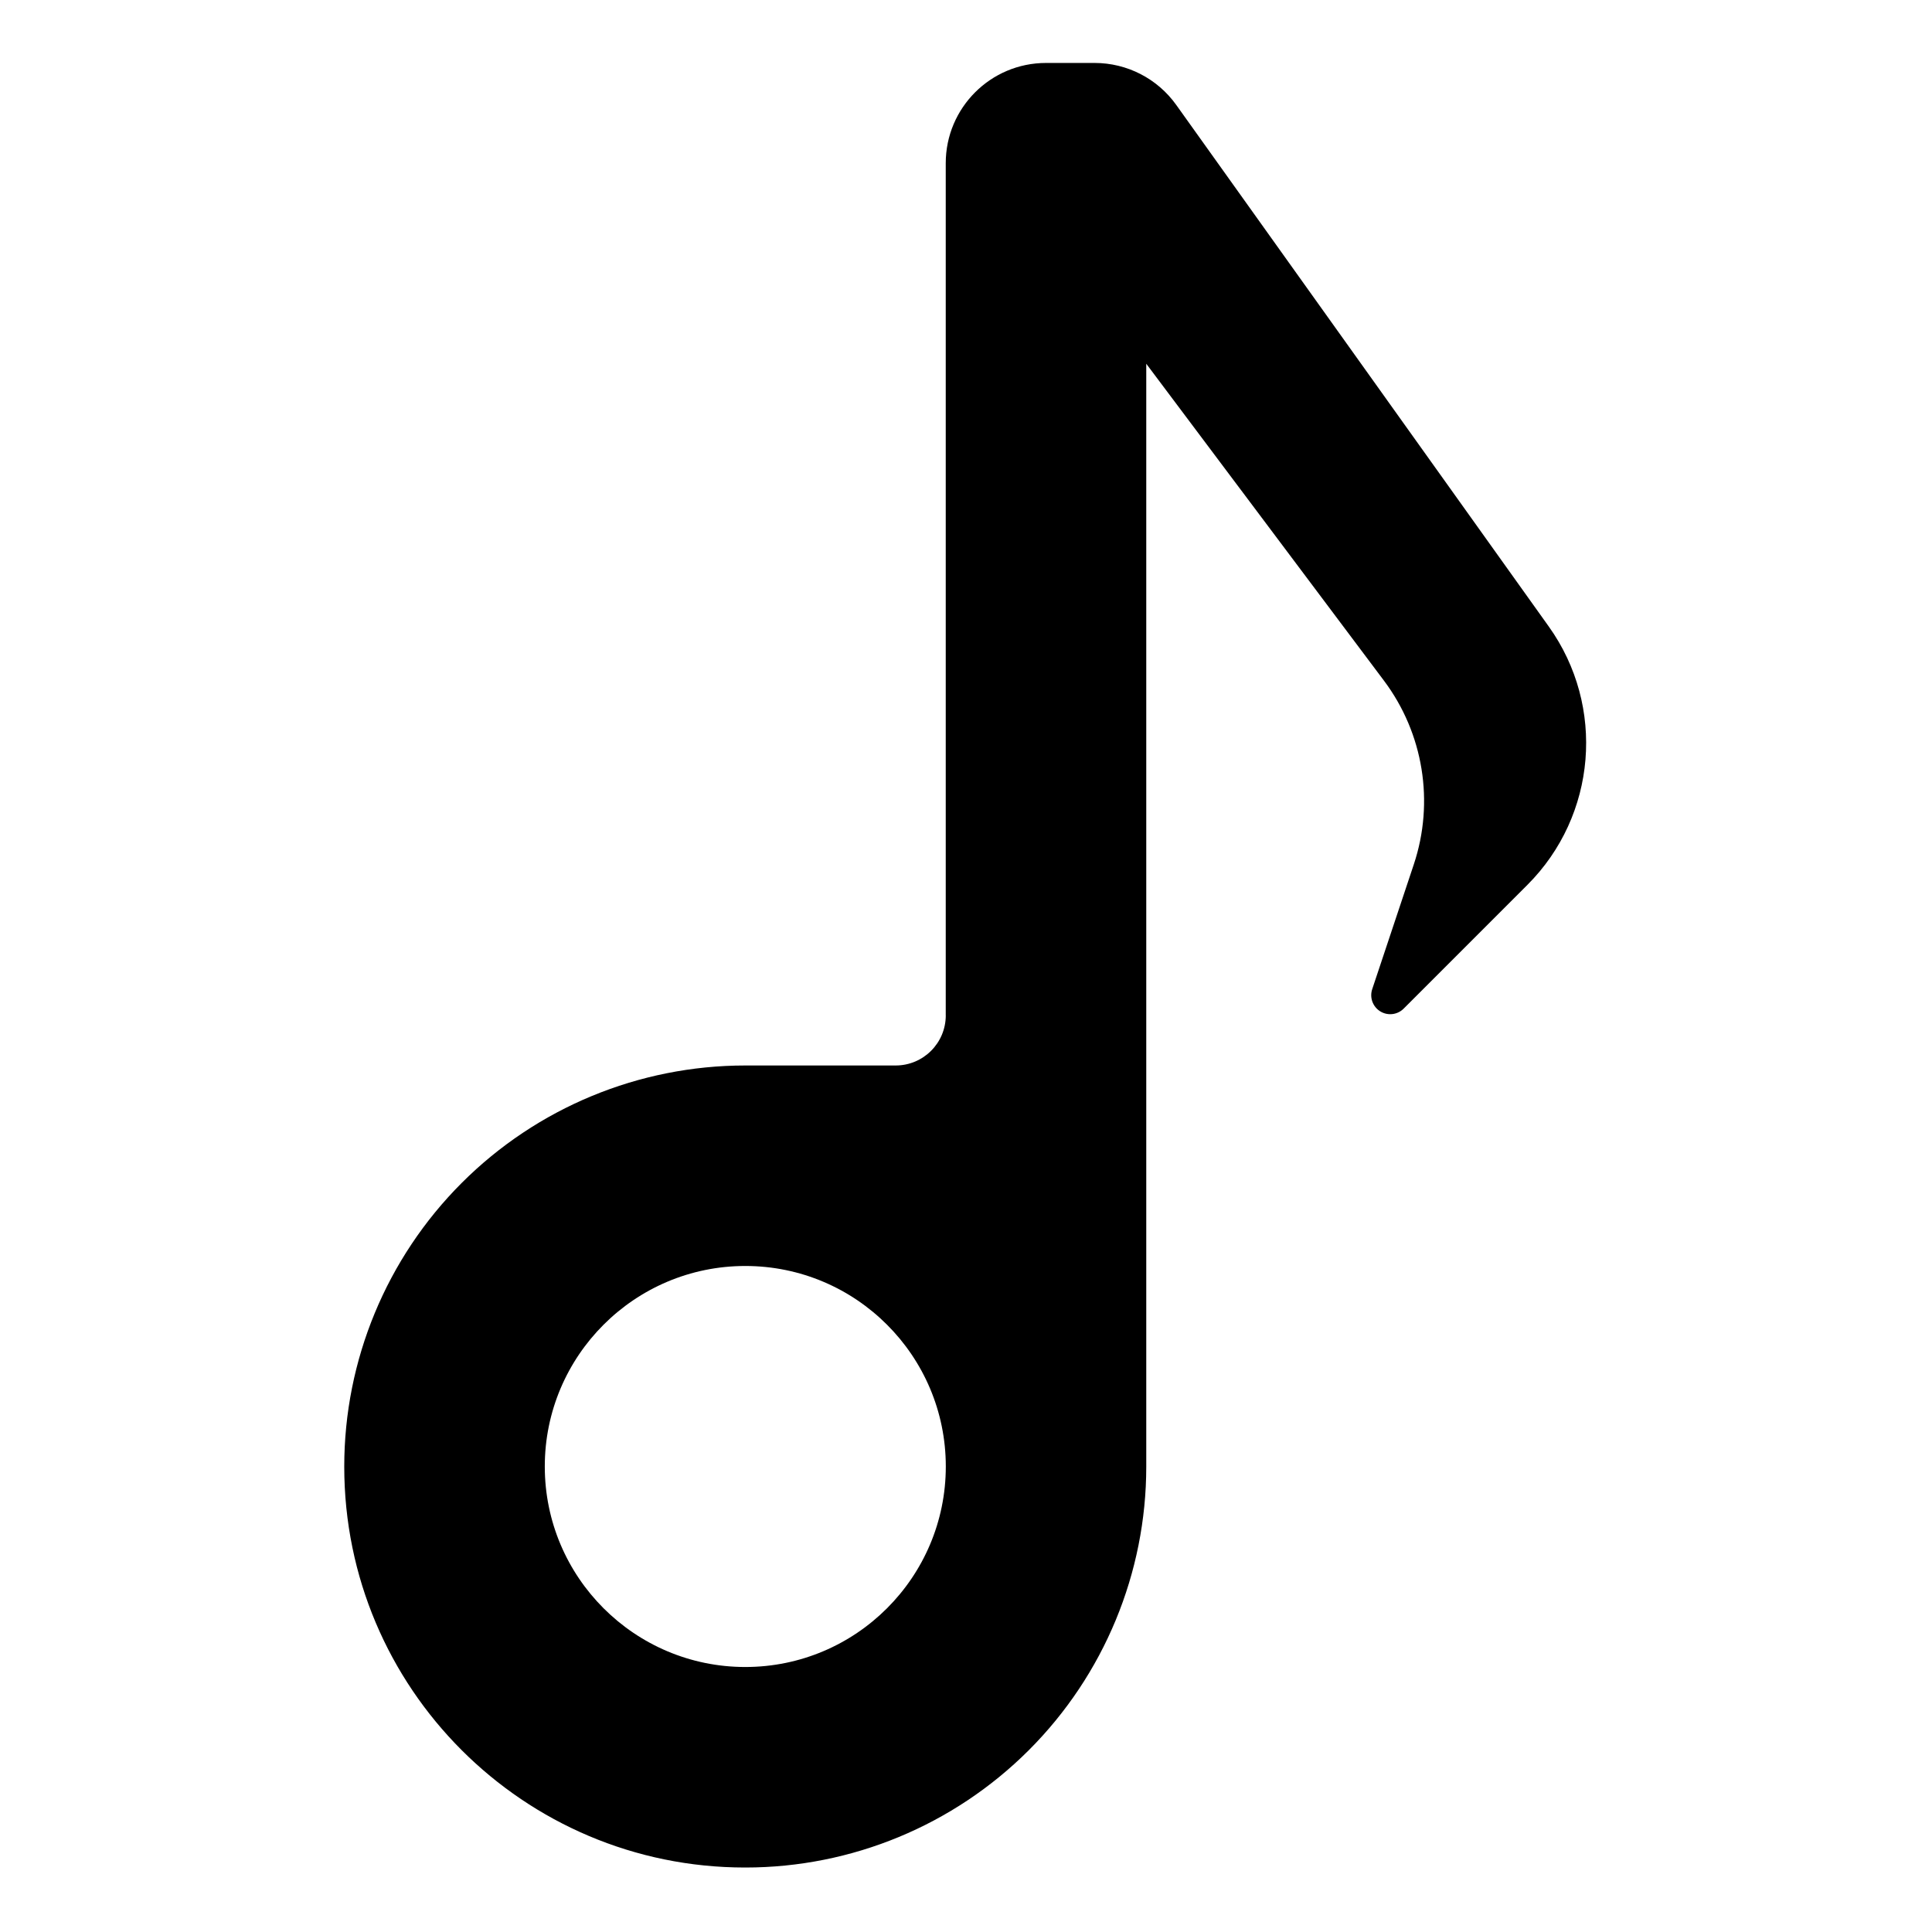<?xml version="1.0" encoding="UTF-8"?>
<!-- Uploaded to: SVG Repo, www.svgrepo.com, Generator: SVG Repo Mixer Tools -->
<svg fill="#000000" width="800px" height="800px" version="1.1" viewBox="144 144 512 512" xmlns="http://www.w3.org/2000/svg">
 <path d="m394.64 413.08c0 7.336-5.949 13.285-13.285 13.285h-39.848c-28.184 0-55.219 11.195-75.148 31.125-19.93 19.93-31.129 46.961-31.129 75.148v0.055c0 58.66 47.555 106.22 106.21 106.22h0.105c28.172 0 55.191-11.188 75.113-31.109 19.922-19.922 31.113-46.938 31.113-75.109v-292.3s39.629 52.836 63 83.996c10.461 13.949 13.414 32.145 7.902 48.688-3.59 10.77-7.676 23.027-11.023 33.066-0.738 2.215 0.145 4.648 2.129 5.875 1.984 1.227 4.555 0.93 6.207-0.723 9.262-9.262 21.48-21.48 32.797-32.801 18.367-18.367 20.762-47.32 5.664-68.457-30.648-42.91-79.668-111.54-98.73-138.23-4.988-6.981-13.039-11.125-21.621-11.125h-12.895c-14.672 0-26.57 11.895-26.57 26.566v225.84zm-53.129 66.418c29.328 0 53.137 23.809 53.137 53.137s-23.809 53.137-53.137 53.137c-29.324 0-53.137-23.809-53.137-53.137s23.812-53.137 53.137-53.137z" fill-rule="evenodd"/>
</svg>